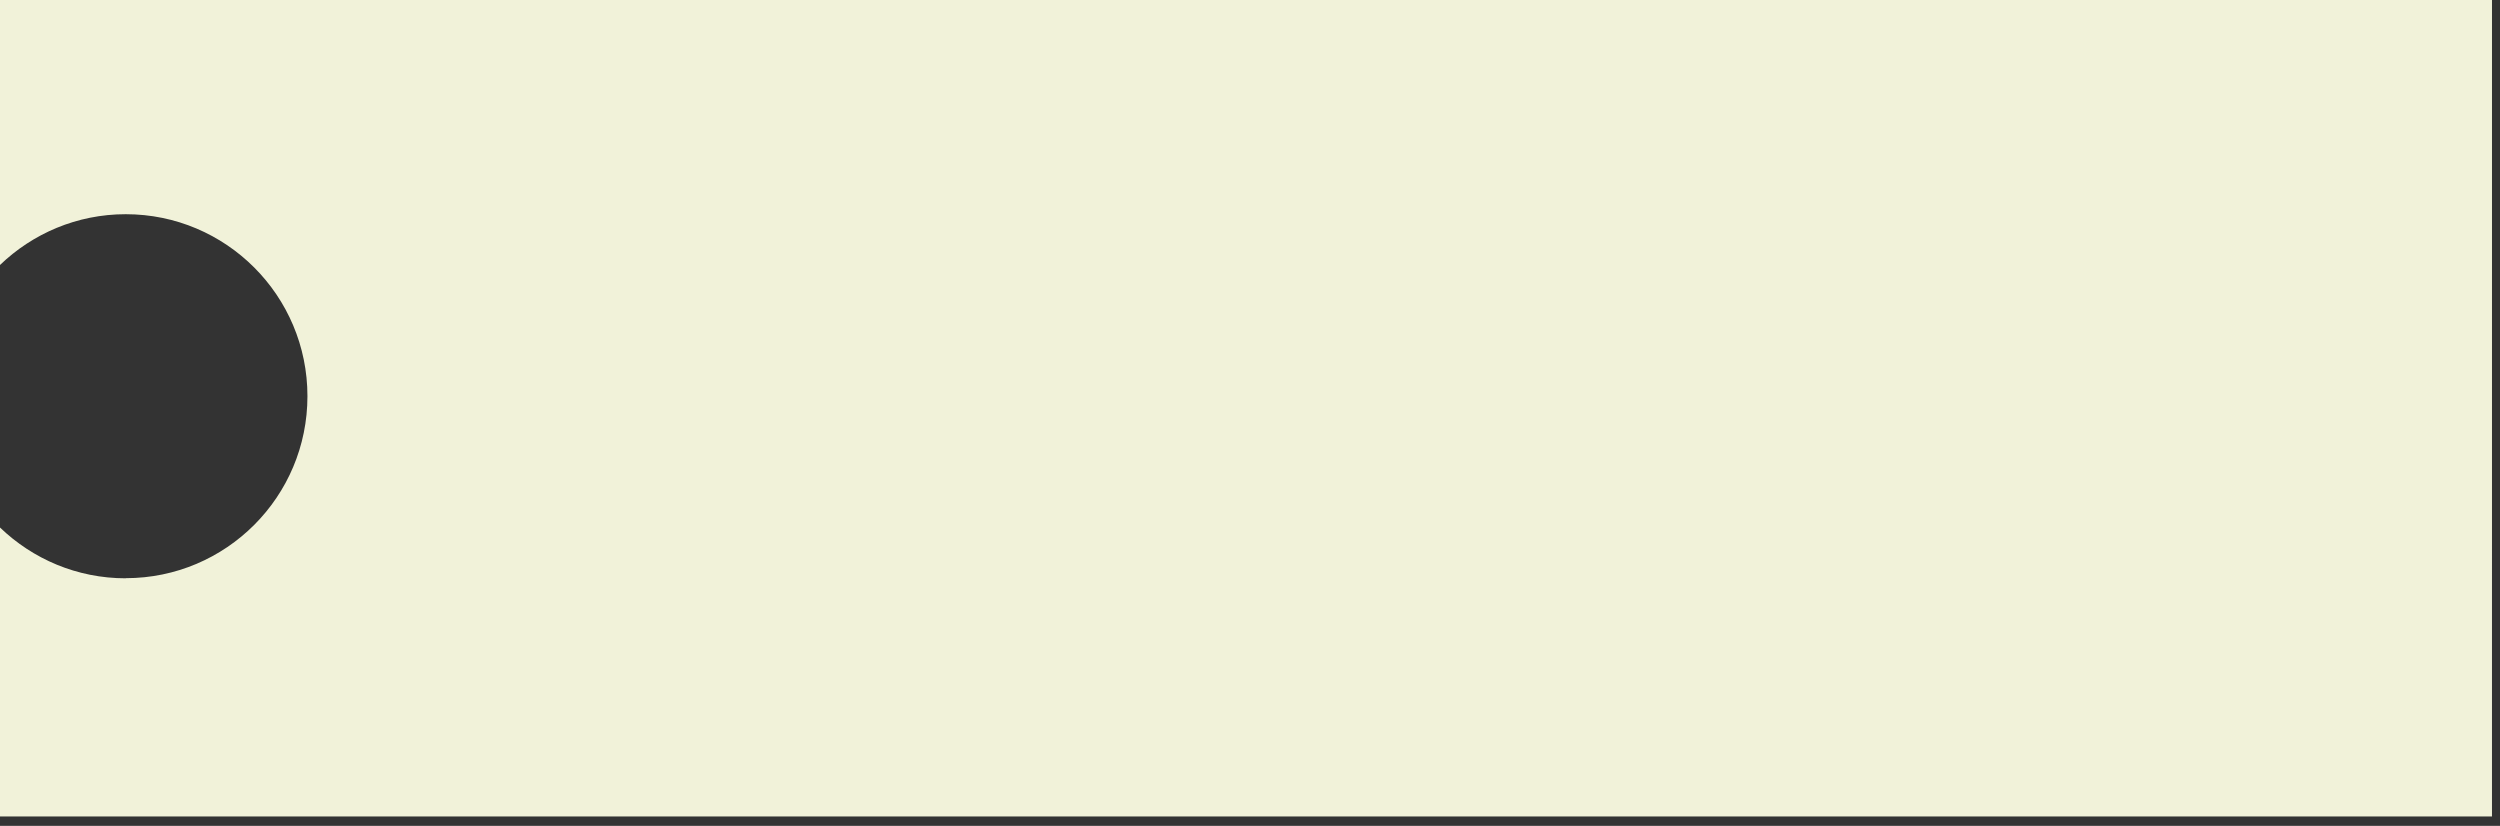 <?xml version="1.0" encoding="UTF-8"?> <svg xmlns="http://www.w3.org/2000/svg" width="224" height="74" viewBox="0 0 224 74" fill="none"><rect x="0" y="0" width="224" height="74" fill="#333333" stroke="none"/><path d="M11.265 51.816C6.889 51.816 2.924 50.078 2.26355e-06 47.265L0 73.157L223.281 73.157L223.282 0L6.39559e-06 0L4.3199e-06 23.743C2.924 20.931 6.889 19.193 11.265 19.193C20.258 19.193 27.547 26.493 27.547 35.499C27.547 44.505 20.258 51.805 11.265 51.805L11.265 51.816Z" fill="#F1F2D9"></path></svg> 